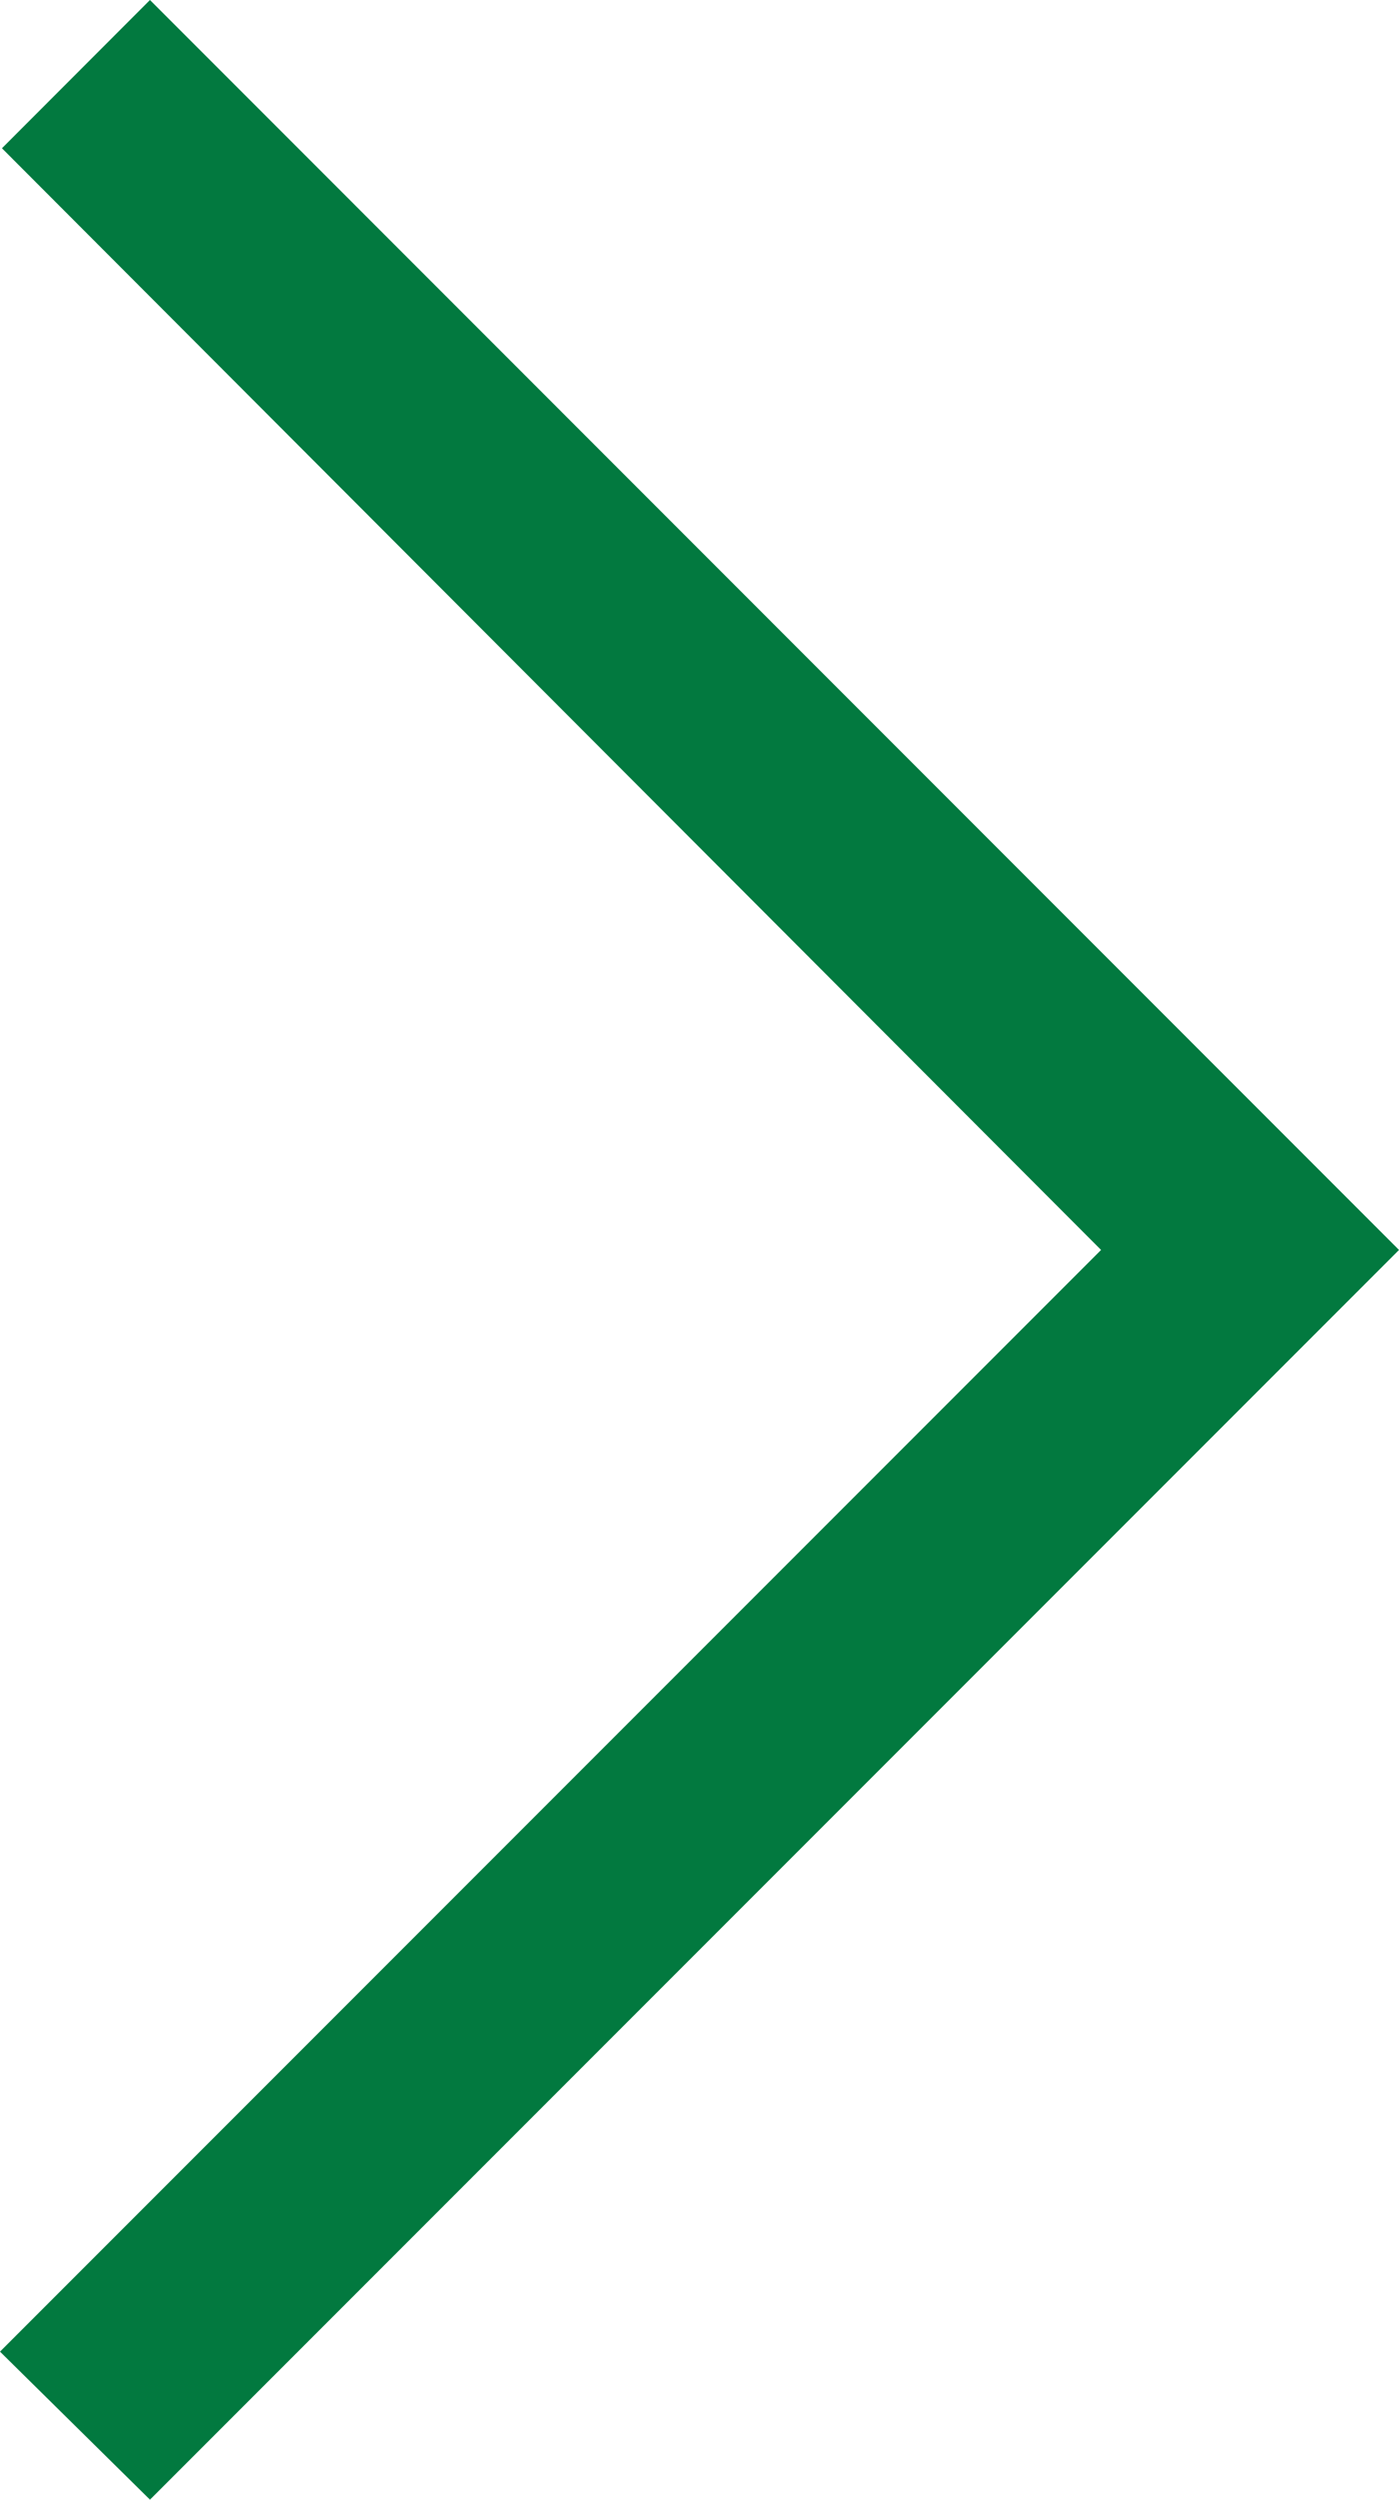 <svg xmlns="http://www.w3.org/2000/svg" width="25.019" height="44.679" viewBox="0 0 25.019 44.679">
  <path id="Path_1290" data-name="Path 1290" d="M2.646,0,0,2.682,22.337,25.019,44.678,2.682,42.028.035,22.337,19.691Z" transform="translate(0 44.678) rotate(-90)" fill="#02793f"/>
</svg>
